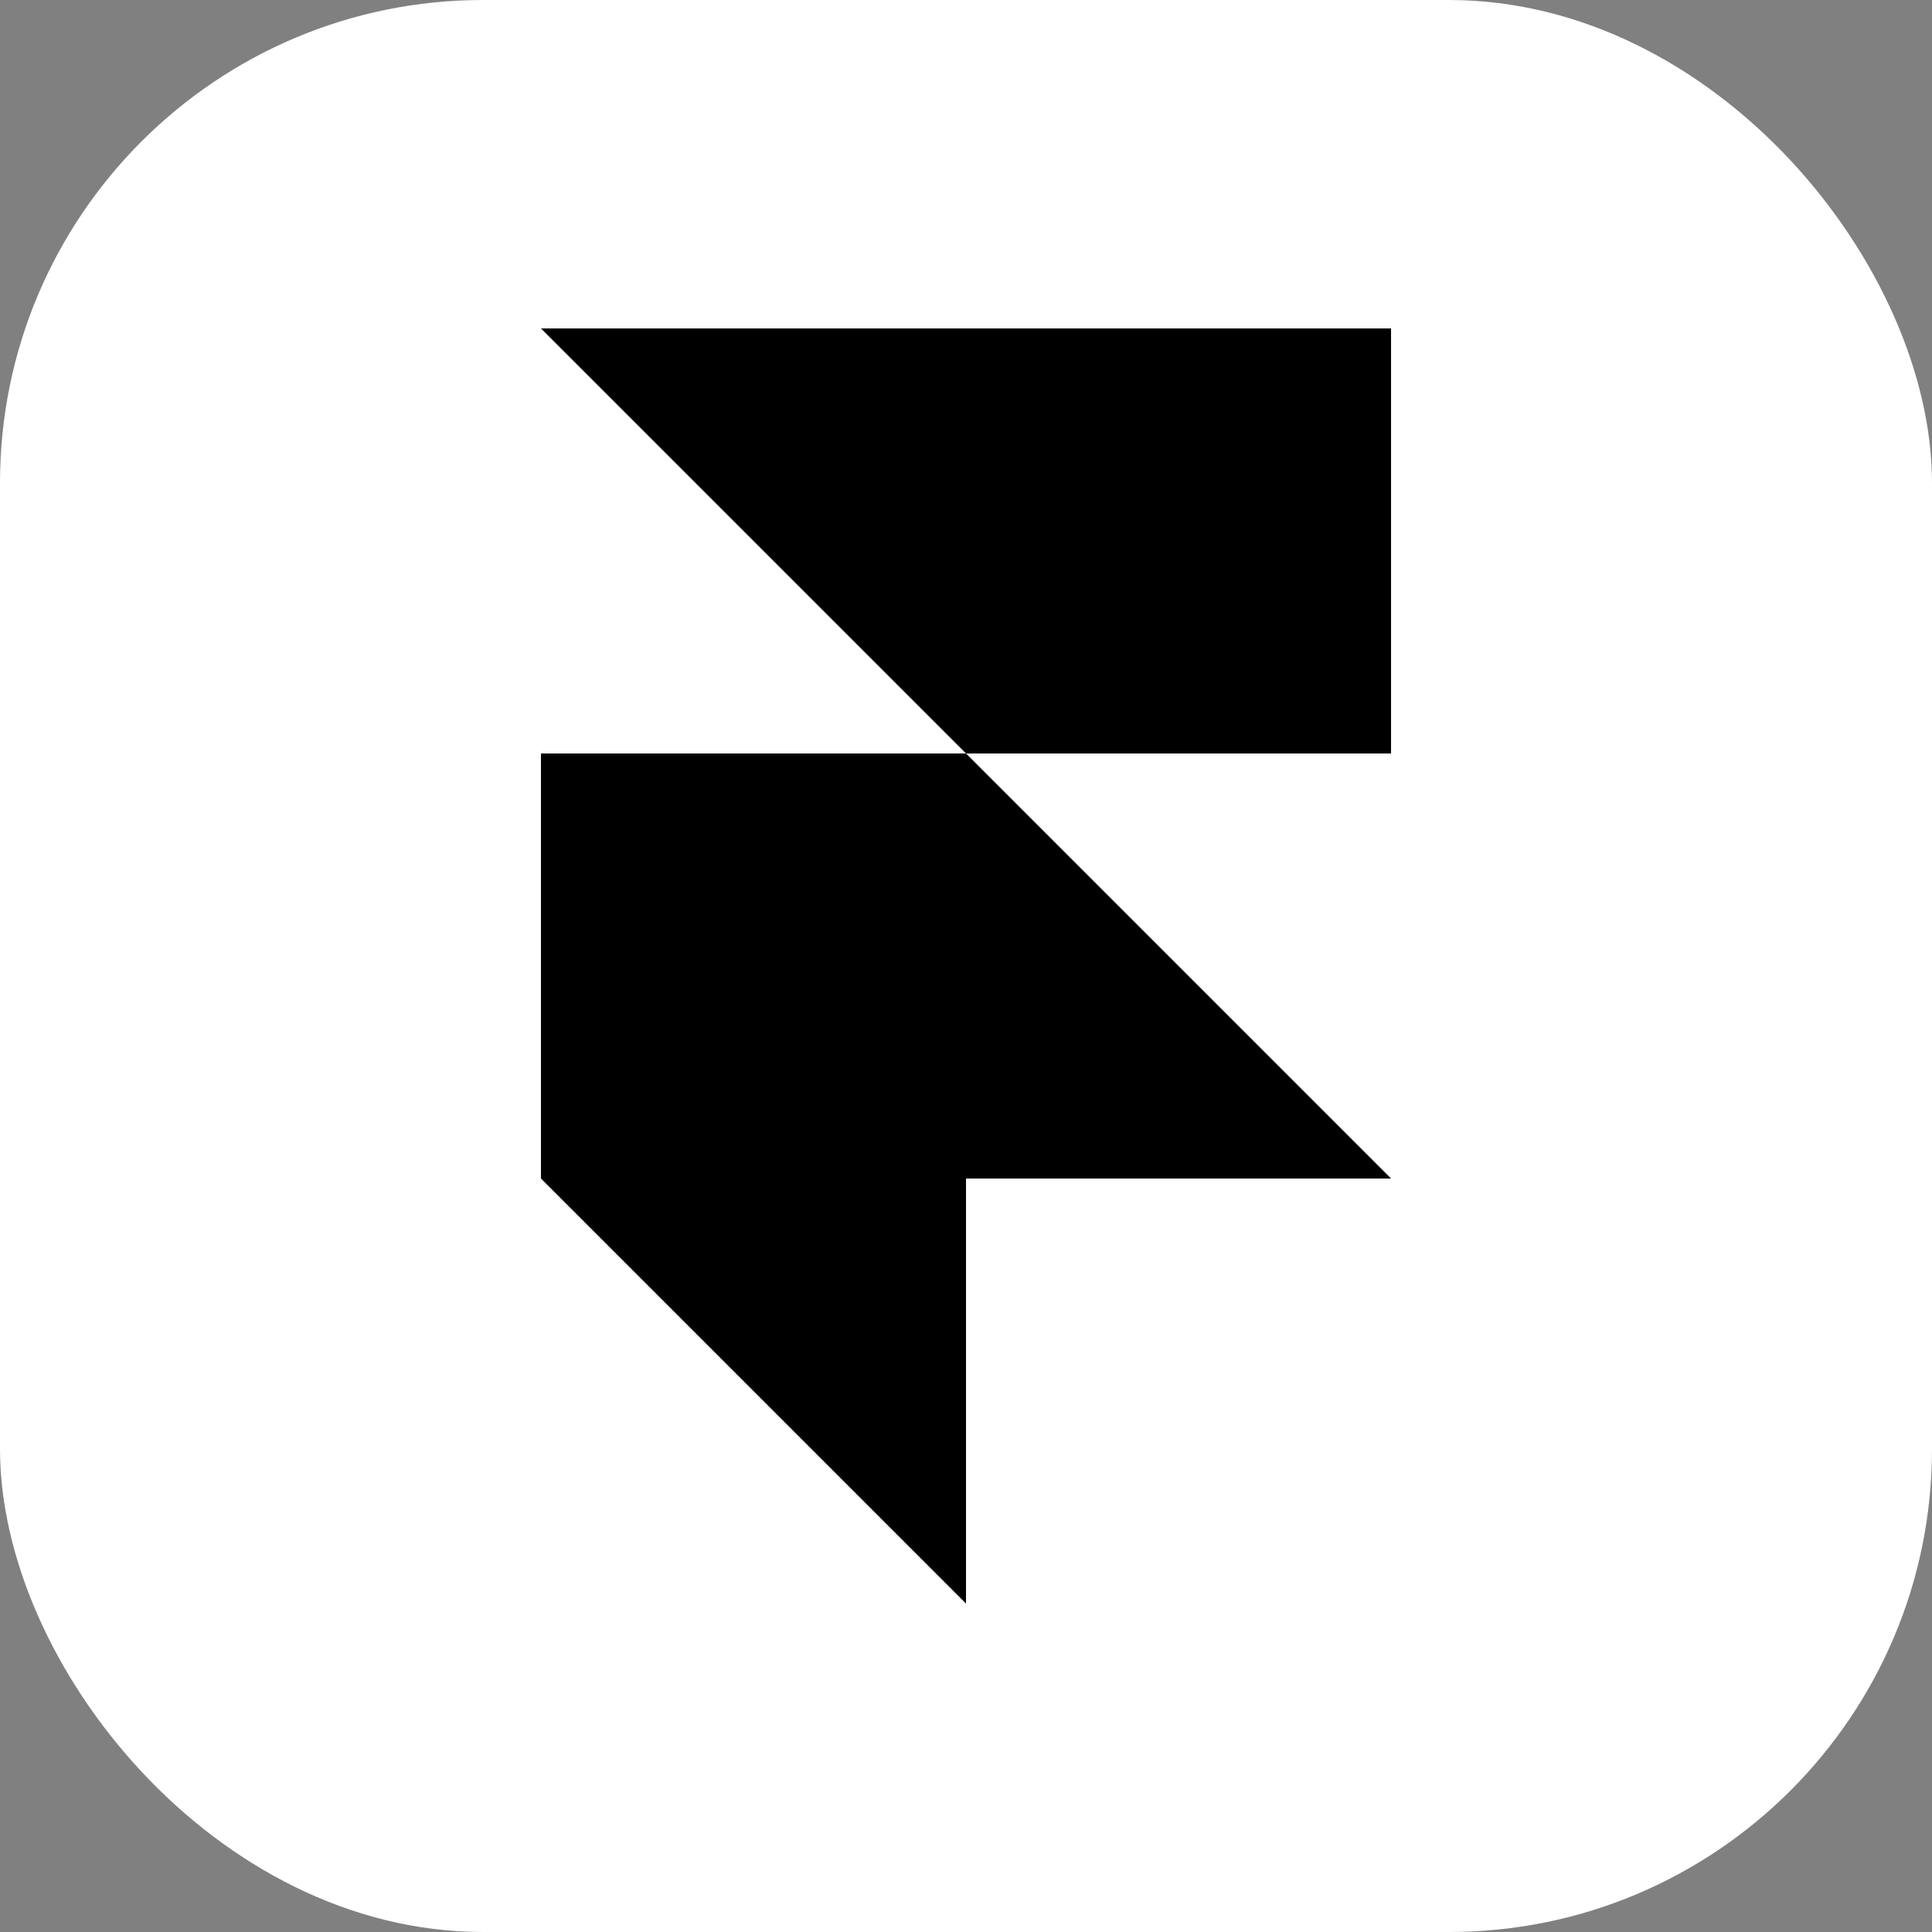 <svg width="400" height="400" viewBox="0 0 400 400" fill="none" xmlns="http://www.w3.org/2000/svg">
<rect x="0" y="0" width="400" height="400" fill="#808080" stroke="none"/>
<rect width="400" height="400" rx="100" fill="white"/>
<path d="M112 68H288V156H200L112 68ZM112 156H200L288 244H112V156ZM112 244H200V332L112 244Z" fill="black"/>
</svg>
